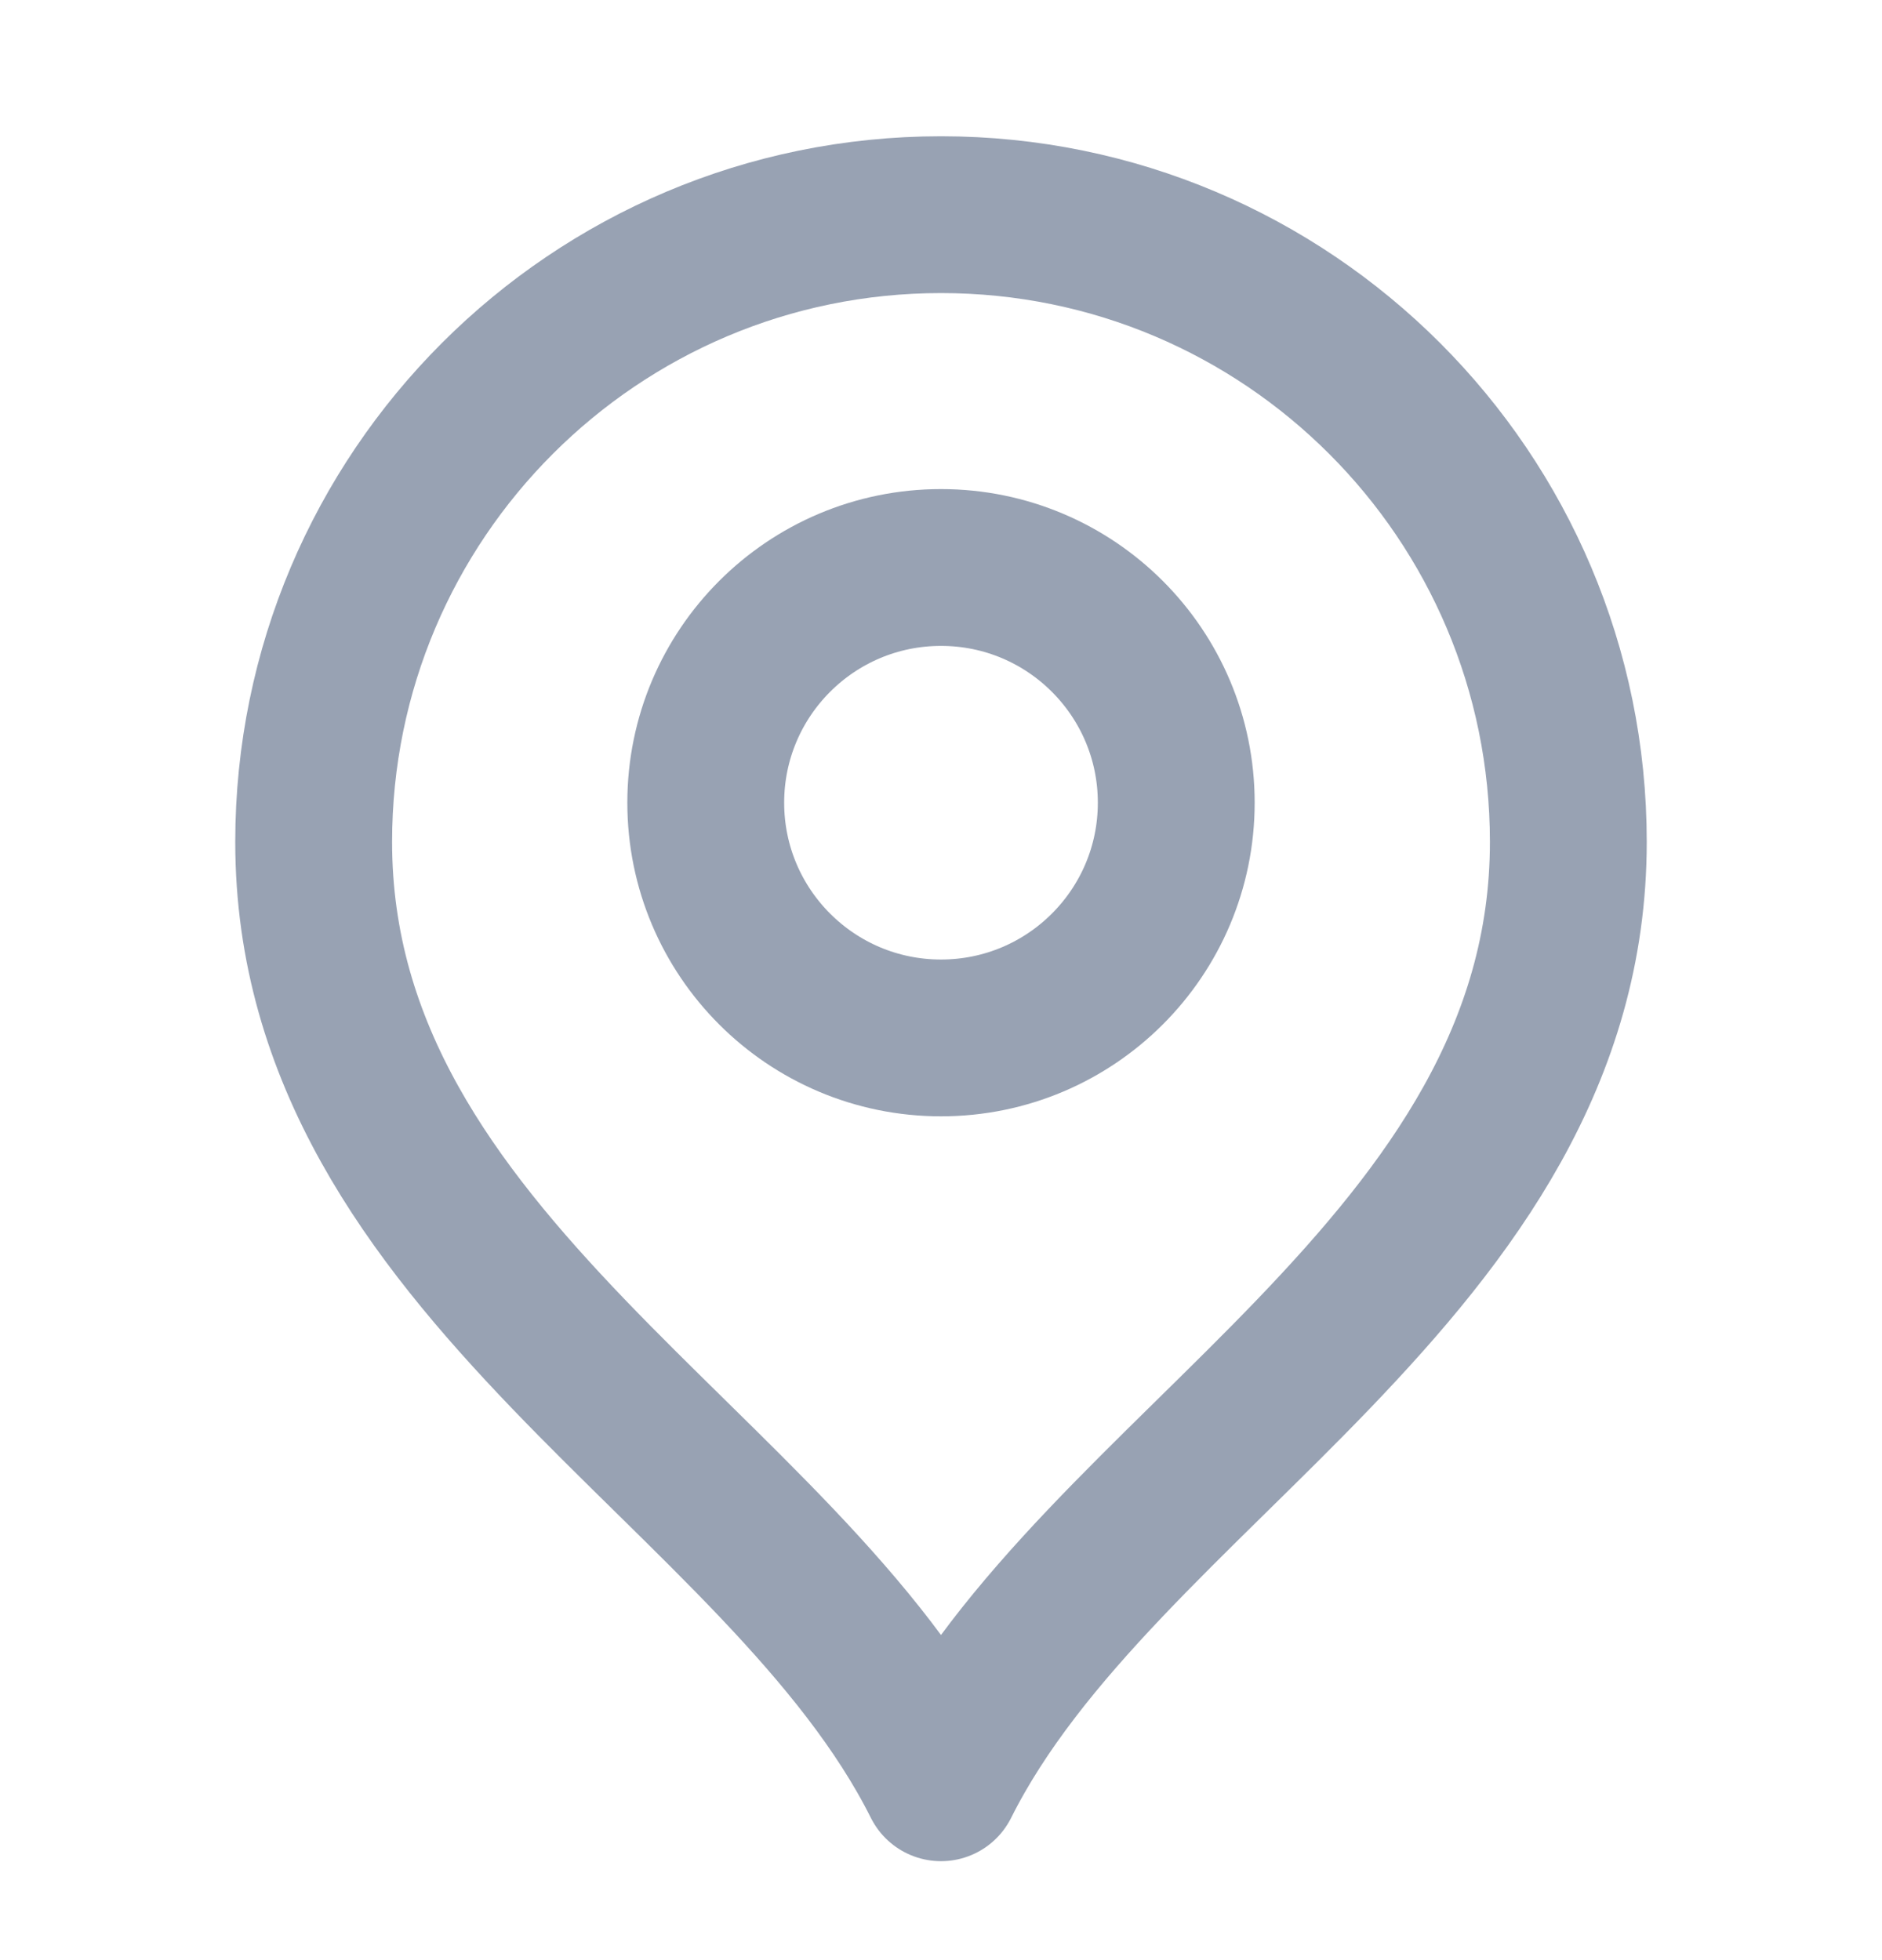 <svg width="24" height="25" viewBox="0 0 24 25" fill="none" xmlns="http://www.w3.org/2000/svg">
<path d="M12 13.238C13.657 13.238 15 11.895 15 10.238C15 8.581 13.657 7.238 12 7.238C10.343 7.238 9 8.581 9 10.238C9 11.895 10.343 13.238 12 13.238Z" stroke="#98A2B3" stroke-width="2" stroke-linecap="round" stroke-linejoin="round"/>
<path d="M12 22.738C14 18.738 20 16.157 20 10.738C20 6.32 16.418 2.738 12 2.738C7.582 2.738 4 6.32 4 10.738C4 16.157 10 18.738 12 22.738Z" stroke="#98A2B3" stroke-width="2" stroke-linecap="round" stroke-linejoin="round"/>
</svg>
